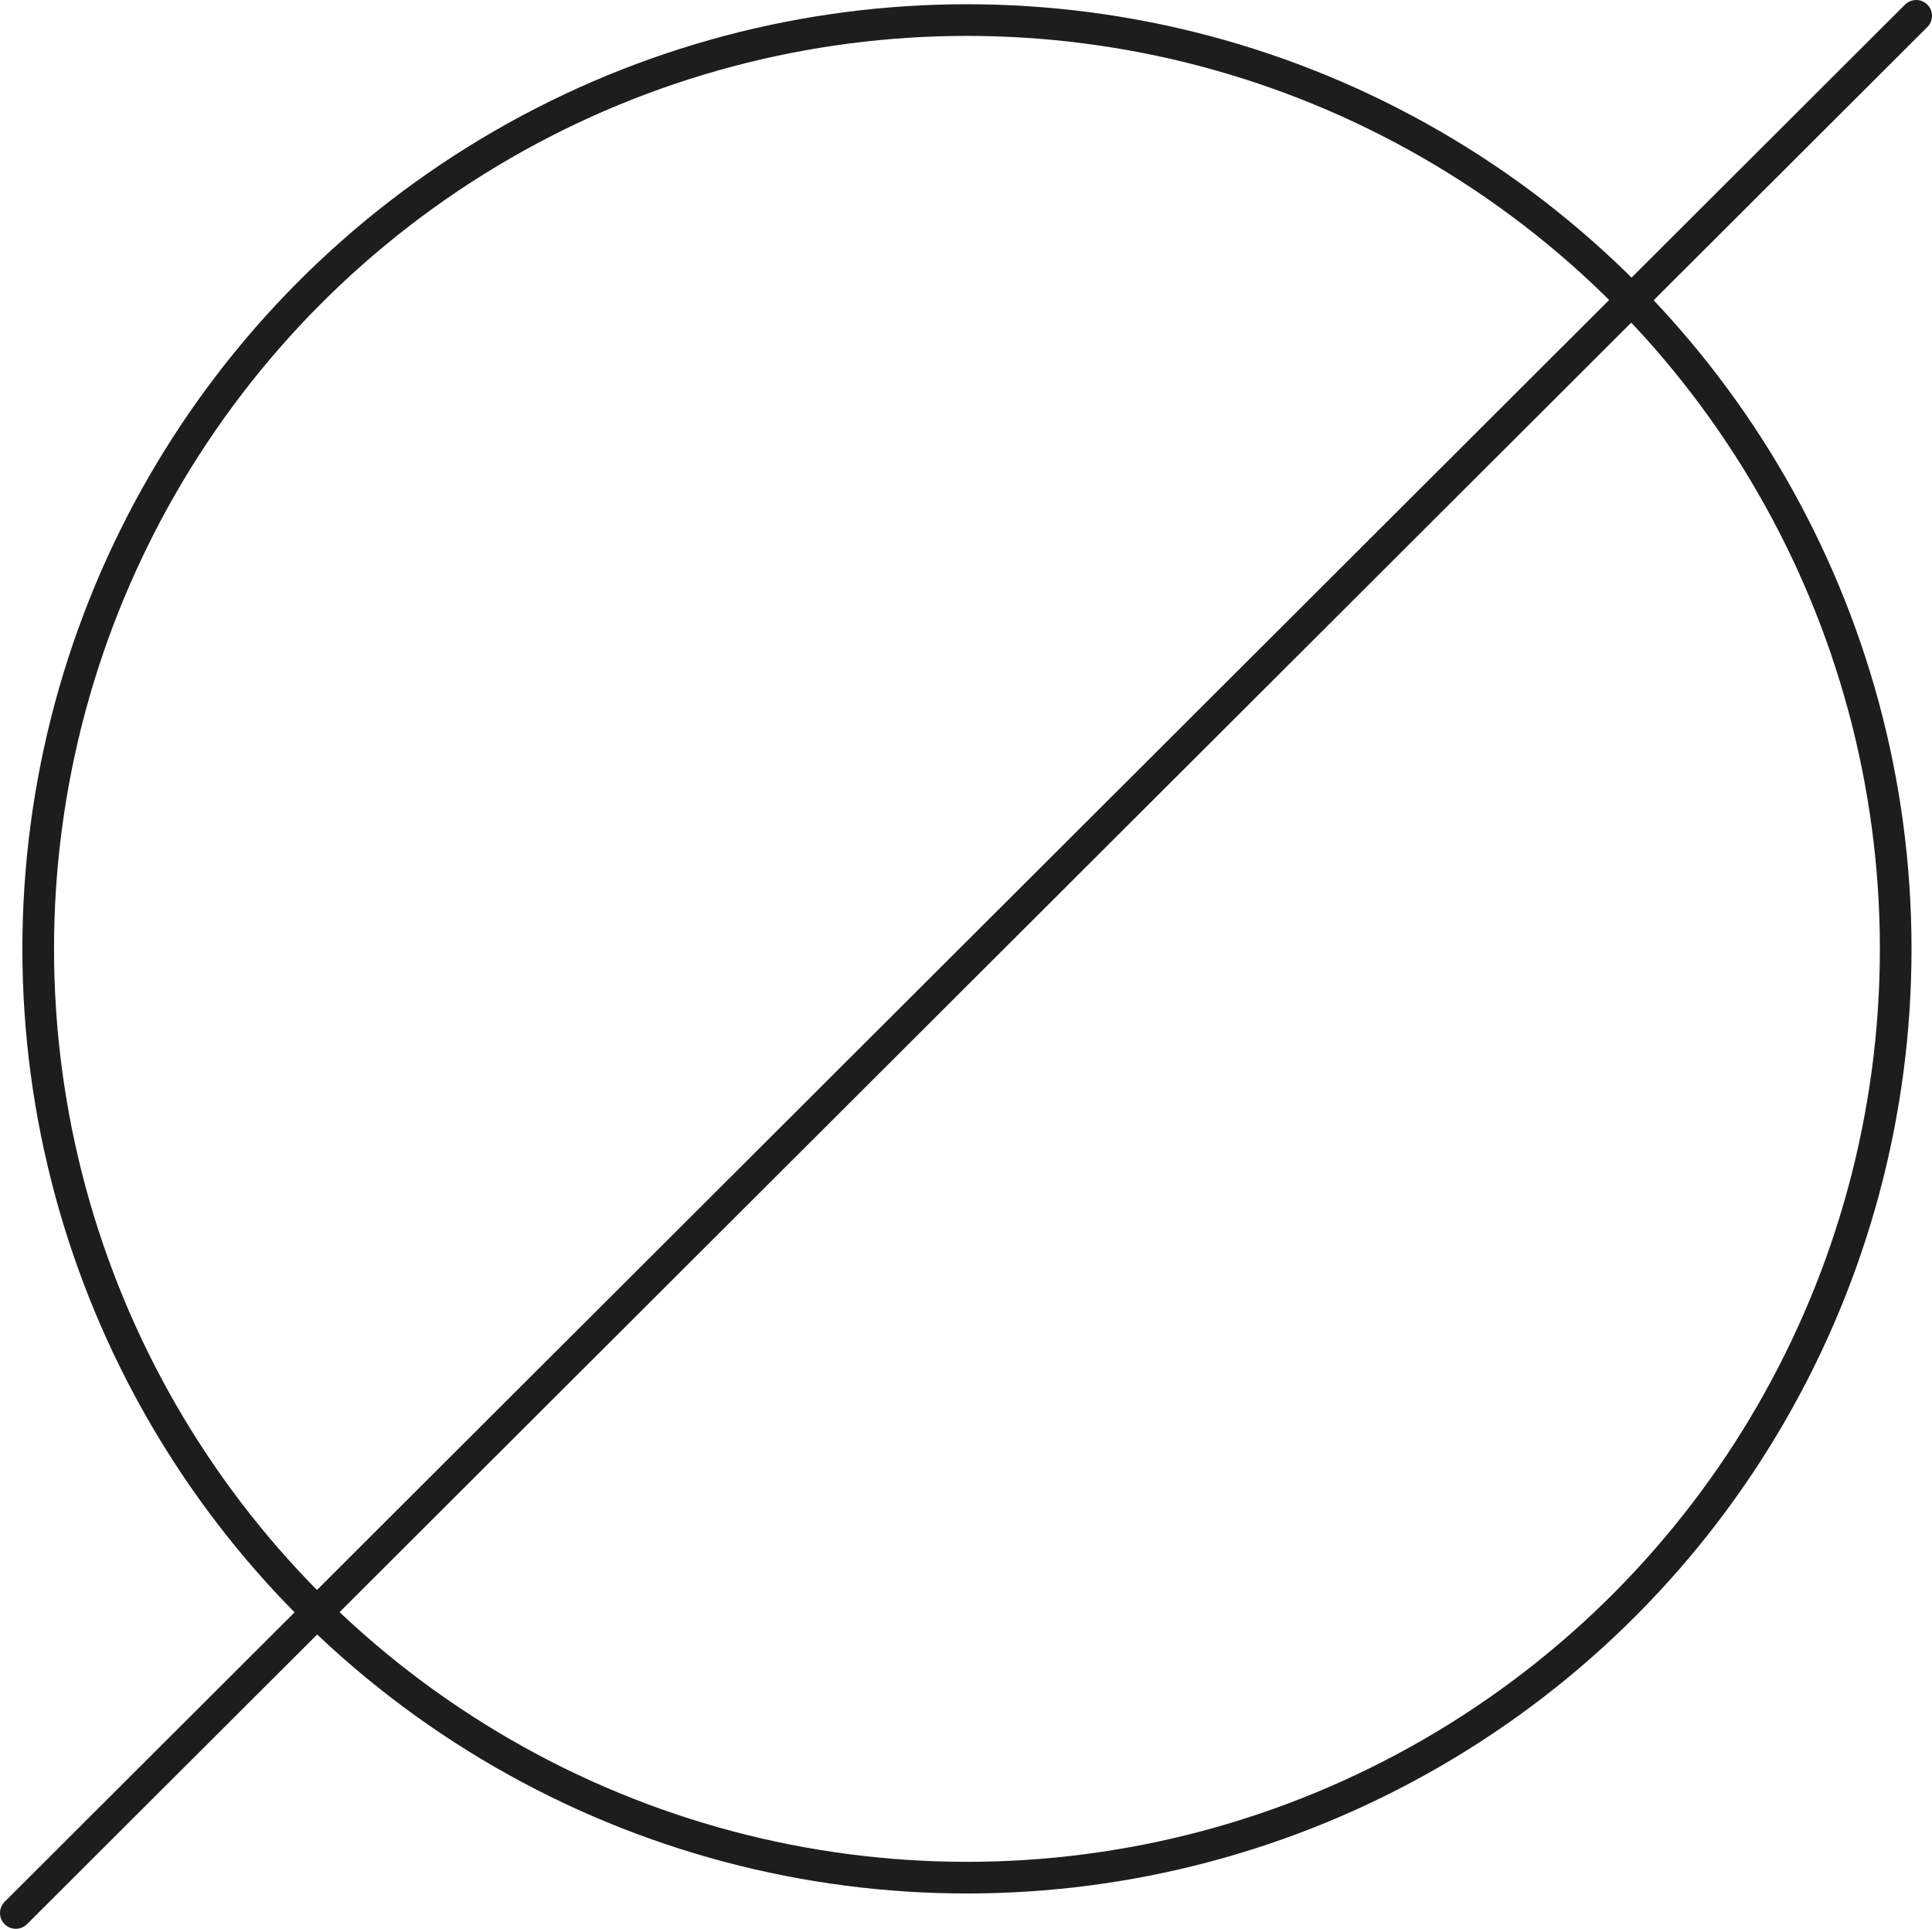 <?xml version="1.0" encoding="UTF-8"?><svg id="Calque_2" xmlns="http://www.w3.org/2000/svg" viewBox="0 0 427.34 426.61"><g id="Calque_13"><circle cx="213.88" cy="209.87" r="205.43" style="fill:none; stroke:#1d1d1b; stroke-miterlimit:10; stroke-width:7px;"/><line x1="423.84" y1="3.5" x2="3.5" y2="423.11" style="fill:none; stroke:#1d1d1b; stroke-linecap:round; stroke-linejoin:round; stroke-width:7px;"/></g></svg>